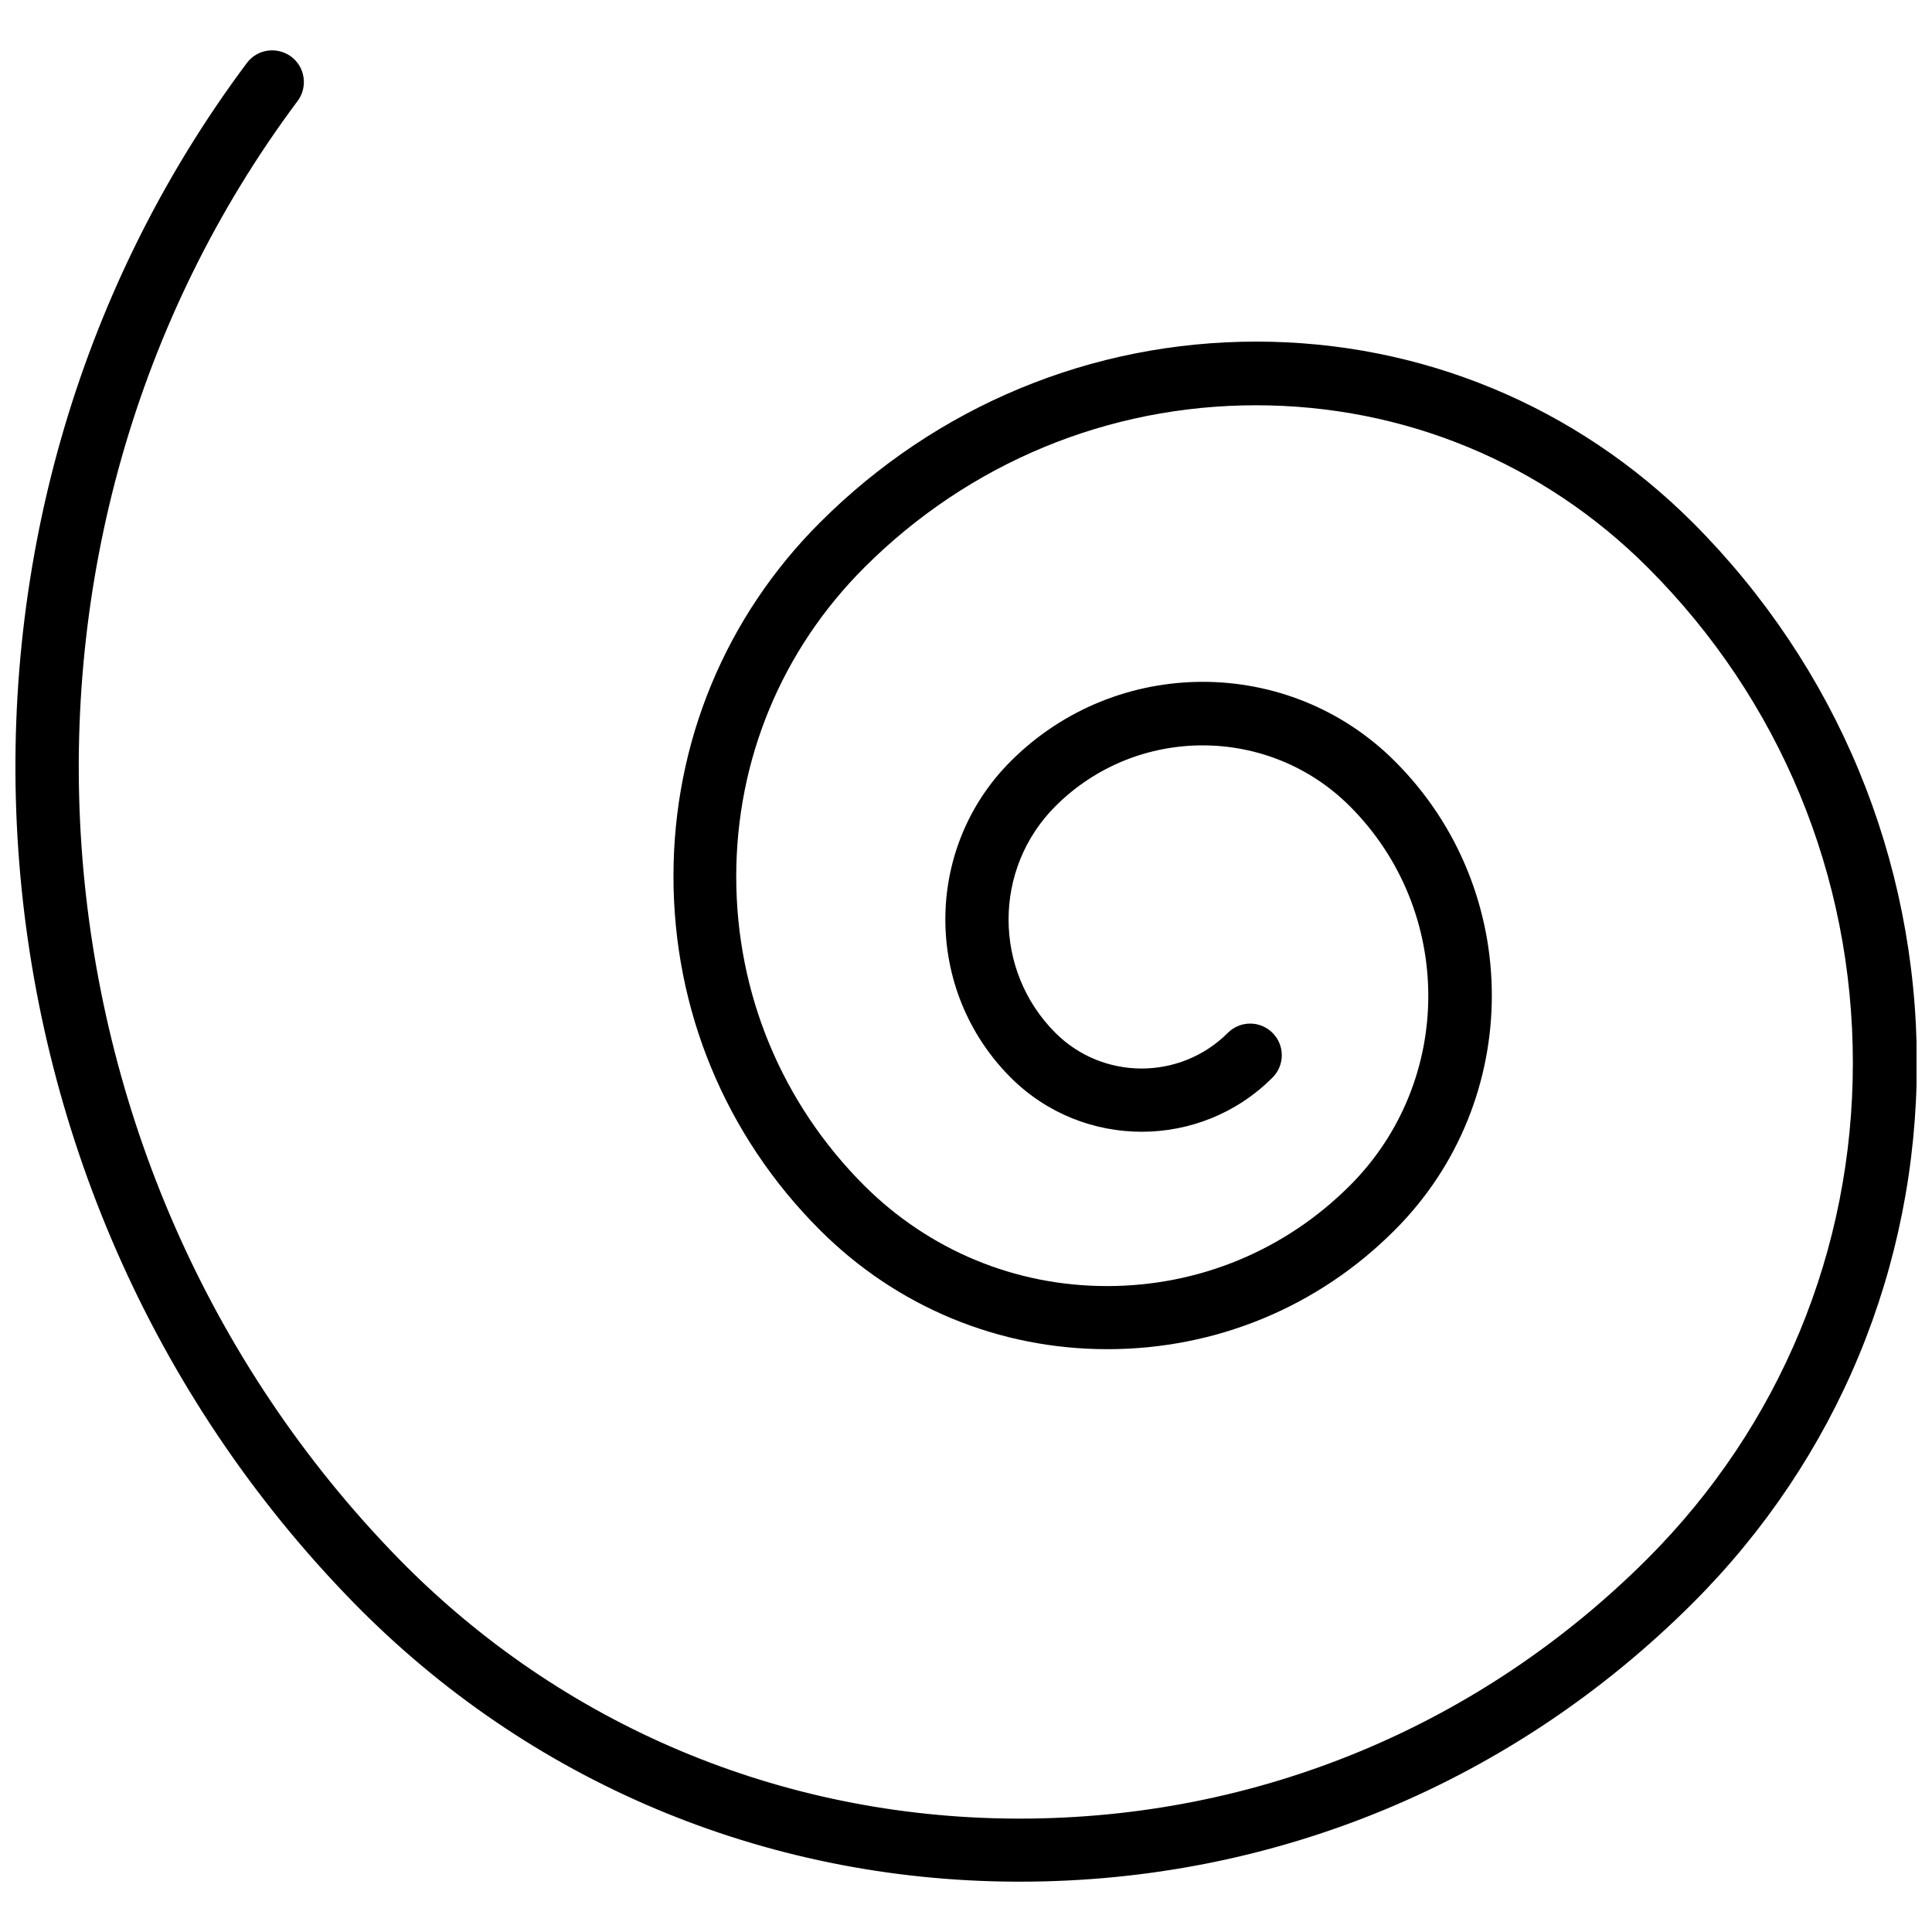 <?xml version="1.0" encoding="UTF-8"?>
<!-- Uploaded to: ICON Repo, www.svgrepo.com, Generator: ICON Repo Mixer Tools -->
<svg width="800px" height="800px" version="1.1" viewBox="144 144 512 512" xmlns="http://www.w3.org/2000/svg">
 <defs>
  <clipPath id="a">
   <path d="m148.09 157h503.81v486h-503.81z"/>
  </clipPath>
 </defs>
 <g clip-path="url(#a)">
  <path d="m592.6 282.49c-30.91-30.91-71.984-47.961-115.66-47.961s-84.754 17.051-115.66 47.961c-25.031 25.031-38.805 58.293-38.805 93.738 0 35.445 13.773 68.707 38.805 93.738 20.328 20.328 47.375 31.582 76.184 31.582 28.812 0 55.859-11.172 76.184-31.582 34.27-34.27 34.27-90.043 0-124.23-28.055-28.055-73.75-28.055-101.8 0-23.098 23.098-23.098 60.73 0 83.828 19.152 19.152 50.312 19.152 69.383 0 3.277-3.277 3.277-8.566 0-11.844s-8.566-3.277-11.844 0c-12.598 12.598-33.094 12.598-45.695 0-16.547-16.547-16.547-43.512 0-60.059 21.504-21.504 56.531-21.504 78.031 0 27.719 27.719 27.719 72.824 0 100.54-17.137 17.137-39.98 26.625-64.34 26.625s-47.121-9.492-64.34-26.625c-21.84-21.84-33.934-50.902-33.934-81.895 0-30.91 12.012-59.973 33.934-81.895 27.719-27.719 64.594-43.008 103.82-43.008 39.227 0 76.102 15.289 103.82 43.008 35.027 35.027 54.344 81.645 54.344 131.29 0 49.559-19.32 96.176-54.344 131.29-44.52 44.52-103.57 68.961-166.4 68.961h-1.344c-62.156-0.336-120.11-24.777-163.29-68.875-101.8-104.32-113.39-270.3-26.789-386.3 2.773-3.695 2.016-8.988-1.68-11.758-3.781-2.773-8.988-2.019-11.762 1.676-91.555 122.55-79.375 297.94 28.309 408.05 46.281 47.289 108.52 73.582 175.21 73.918h1.43c67.363 0 130.61-26.207 178.32-73.918 38.219-38.219 59.301-89.035 59.301-143.13-0.086-54.008-21.168-104.83-59.387-143.13z"/>
 </g>
</svg>